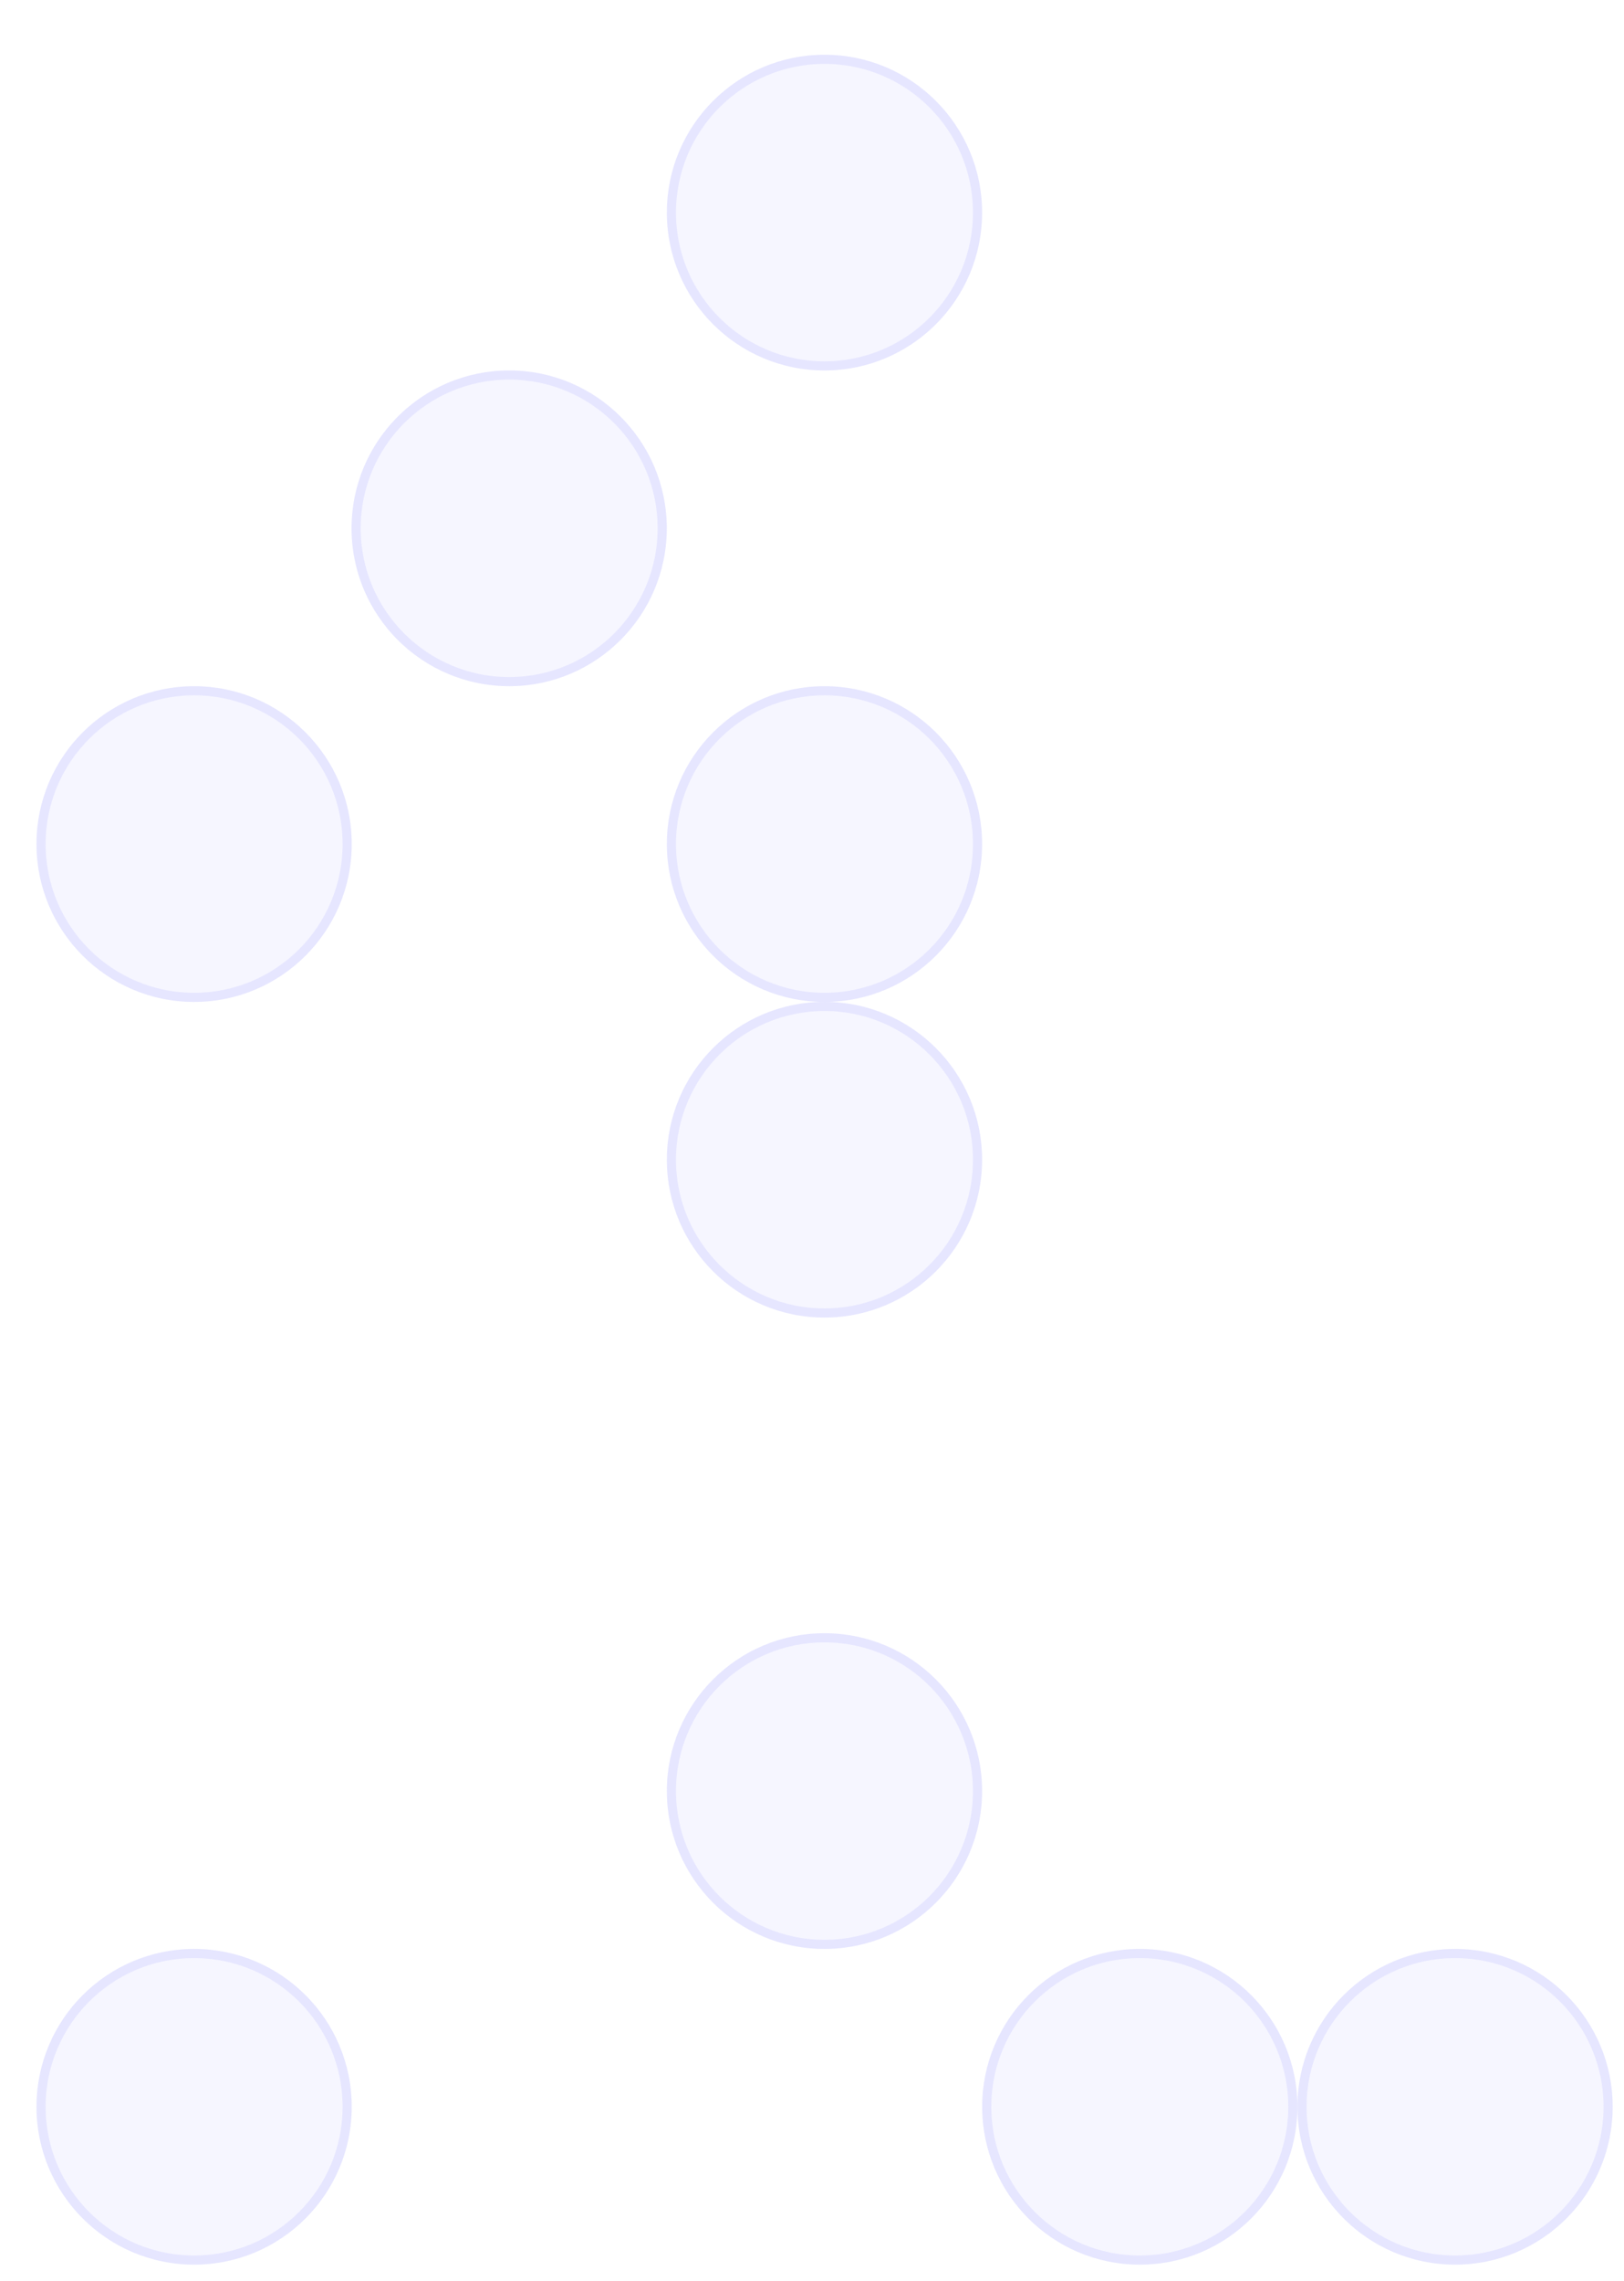 <svg width="89" height="125" viewBox="0 0 89 125" fill="none" xmlns="http://www.w3.org/2000/svg">
<path d="M45.183 20.299C49.954 20.299 53.821 16.427 53.821 11.65C53.821 6.873 49.954 3 45.183 3C40.413 3 36.546 6.873 36.546 11.65C36.546 16.427 40.413 20.299 45.183 20.299Z" fill="#C3C1FF" fill-opacity="0.16"/>
<path d="M45.184 3.25C49.815 3.25 53.571 7.01 53.571 11.649C53.571 16.289 49.816 20.05 45.184 20.05C40.552 20.05 36.796 16.289 36.796 11.649C36.796 7.01 40.552 3.25 45.184 3.25Z" stroke="#C3C1FF" stroke-opacity="0.32" stroke-width="0.5"/>
<path d="M62.463 124.095C67.234 124.095 71.101 120.222 71.101 115.445C71.101 110.668 67.234 106.796 62.463 106.796C57.693 106.796 53.826 110.668 53.826 115.445C53.826 120.222 57.693 124.095 62.463 124.095Z" fill="#C3C1FF" fill-opacity="0.16"/>
<path d="M62.463 107.046C67.095 107.046 70.851 110.806 70.851 115.445C70.851 120.084 67.095 123.845 62.463 123.845C57.831 123.845 54.076 120.084 54.076 115.445C54.076 110.806 57.831 107.046 62.463 107.046Z" stroke="#C3C1FF" stroke-opacity="0.32" stroke-width="0.5"/>
<path d="M45.183 106.795C49.953 106.795 53.821 102.922 53.821 98.145C53.821 93.368 49.953 89.496 45.183 89.496C40.413 89.496 36.546 93.368 36.546 98.145C36.546 102.922 40.413 106.795 45.183 106.795Z" fill="#C3C1FF" fill-opacity="0.16"/>
<path d="M45.183 89.746C49.815 89.746 53.571 93.506 53.571 98.145C53.571 102.784 49.815 106.545 45.183 106.545C40.551 106.545 36.796 102.784 36.796 98.145C36.796 93.506 40.551 89.746 45.183 89.746Z" stroke="#C3C1FF" stroke-opacity="0.32" stroke-width="0.5"/>
<path d="M45.183 54.902C49.954 54.902 53.821 51.029 53.821 46.252C53.821 41.475 49.954 37.602 45.183 37.602C40.413 37.602 36.546 41.475 36.546 46.252C36.546 51.029 40.413 54.902 45.183 54.902Z" fill="#C3C1FF" fill-opacity="0.16"/>
<path d="M45.184 37.852C49.815 37.852 53.571 41.612 53.571 46.252C53.571 50.891 49.816 54.652 45.184 54.652C40.552 54.652 36.796 50.891 36.796 46.252C36.796 41.612 40.552 37.852 45.184 37.852Z" stroke="#C3C1FF" stroke-opacity="0.32" stroke-width="0.5"/>
<path d="M45.183 72.198C49.953 72.198 53.821 68.326 53.821 63.548C53.821 58.771 49.953 54.899 45.183 54.899C40.413 54.899 36.546 58.771 36.546 63.548C36.546 68.326 40.413 72.198 45.183 72.198Z" fill="#C3C1FF" fill-opacity="0.16"/>
<path d="M45.183 55.149C49.815 55.149 53.571 58.909 53.571 63.548C53.571 68.187 49.815 71.948 45.183 71.948C40.551 71.948 36.796 68.188 36.796 63.548C36.796 58.909 40.551 55.149 45.183 55.149Z" stroke="#C3C1FF" stroke-opacity="0.32" stroke-width="0.5"/>
<path d="M27.904 37.6C32.674 37.6 36.541 33.727 36.541 28.95C36.541 24.173 32.674 20.3 27.904 20.3C23.133 20.3 19.266 24.173 19.266 28.95C19.266 33.727 23.133 37.6 27.904 37.6Z" fill="#C3C1FF" fill-opacity="0.16"/>
<path d="M27.904 20.55C32.535 20.55 36.291 24.311 36.291 28.95C36.291 33.589 32.535 37.35 27.904 37.35C23.272 37.35 19.516 33.589 19.516 28.95C19.516 24.311 23.272 20.55 27.904 20.55Z" stroke="#C3C1FF" stroke-opacity="0.32" stroke-width="0.5"/>
<path d="M10.637 54.902C15.408 54.902 19.275 51.029 19.275 46.252C19.275 41.475 15.408 37.602 10.637 37.602C5.867 37.602 2 41.475 2 46.252C2 51.029 5.867 54.902 10.637 54.902Z" fill="#C3C1FF" fill-opacity="0.16"/>
<path d="M10.638 37.852C15.27 37.852 19.025 41.612 19.025 46.252C19.025 50.891 15.27 54.652 10.638 54.652C6.006 54.652 2.25 50.891 2.25 46.252C2.25 41.612 6.006 37.852 10.638 37.852Z" stroke="#C3C1FF" stroke-opacity="0.32" stroke-width="0.5"/>
<path d="M79.741 124.095C84.512 124.095 88.379 120.222 88.379 115.445C88.379 110.668 84.512 106.796 79.741 106.796C74.971 106.796 71.104 110.668 71.104 115.445C71.104 120.222 74.971 124.095 79.741 124.095Z" fill="#C3C1FF" fill-opacity="0.16"/>
<path d="M79.742 107.046C84.373 107.046 88.129 110.806 88.129 115.445C88.129 120.084 84.373 123.845 79.742 123.845C75.109 123.845 71.354 120.084 71.354 115.445C71.354 110.806 75.11 107.046 79.742 107.046Z" stroke="#C3C1FF" stroke-opacity="0.32" stroke-width="0.5"/>
<path d="M10.637 124.095C15.408 124.095 19.275 120.222 19.275 115.445C19.275 110.668 15.408 106.796 10.637 106.796C5.867 106.796 2 110.668 2 115.445C2 120.222 5.867 124.095 10.637 124.095Z" fill="#C3C1FF" fill-opacity="0.16"/>
<path d="M10.638 107.046C15.27 107.046 19.025 110.806 19.025 115.445C19.025 120.084 15.27 123.845 10.638 123.845C6.006 123.845 2.25 120.084 2.25 115.445C2.25 110.806 6.006 107.046 10.638 107.046Z" stroke="#C3C1FF" stroke-opacity="0.32" stroke-width="0.5"/>
</svg>
